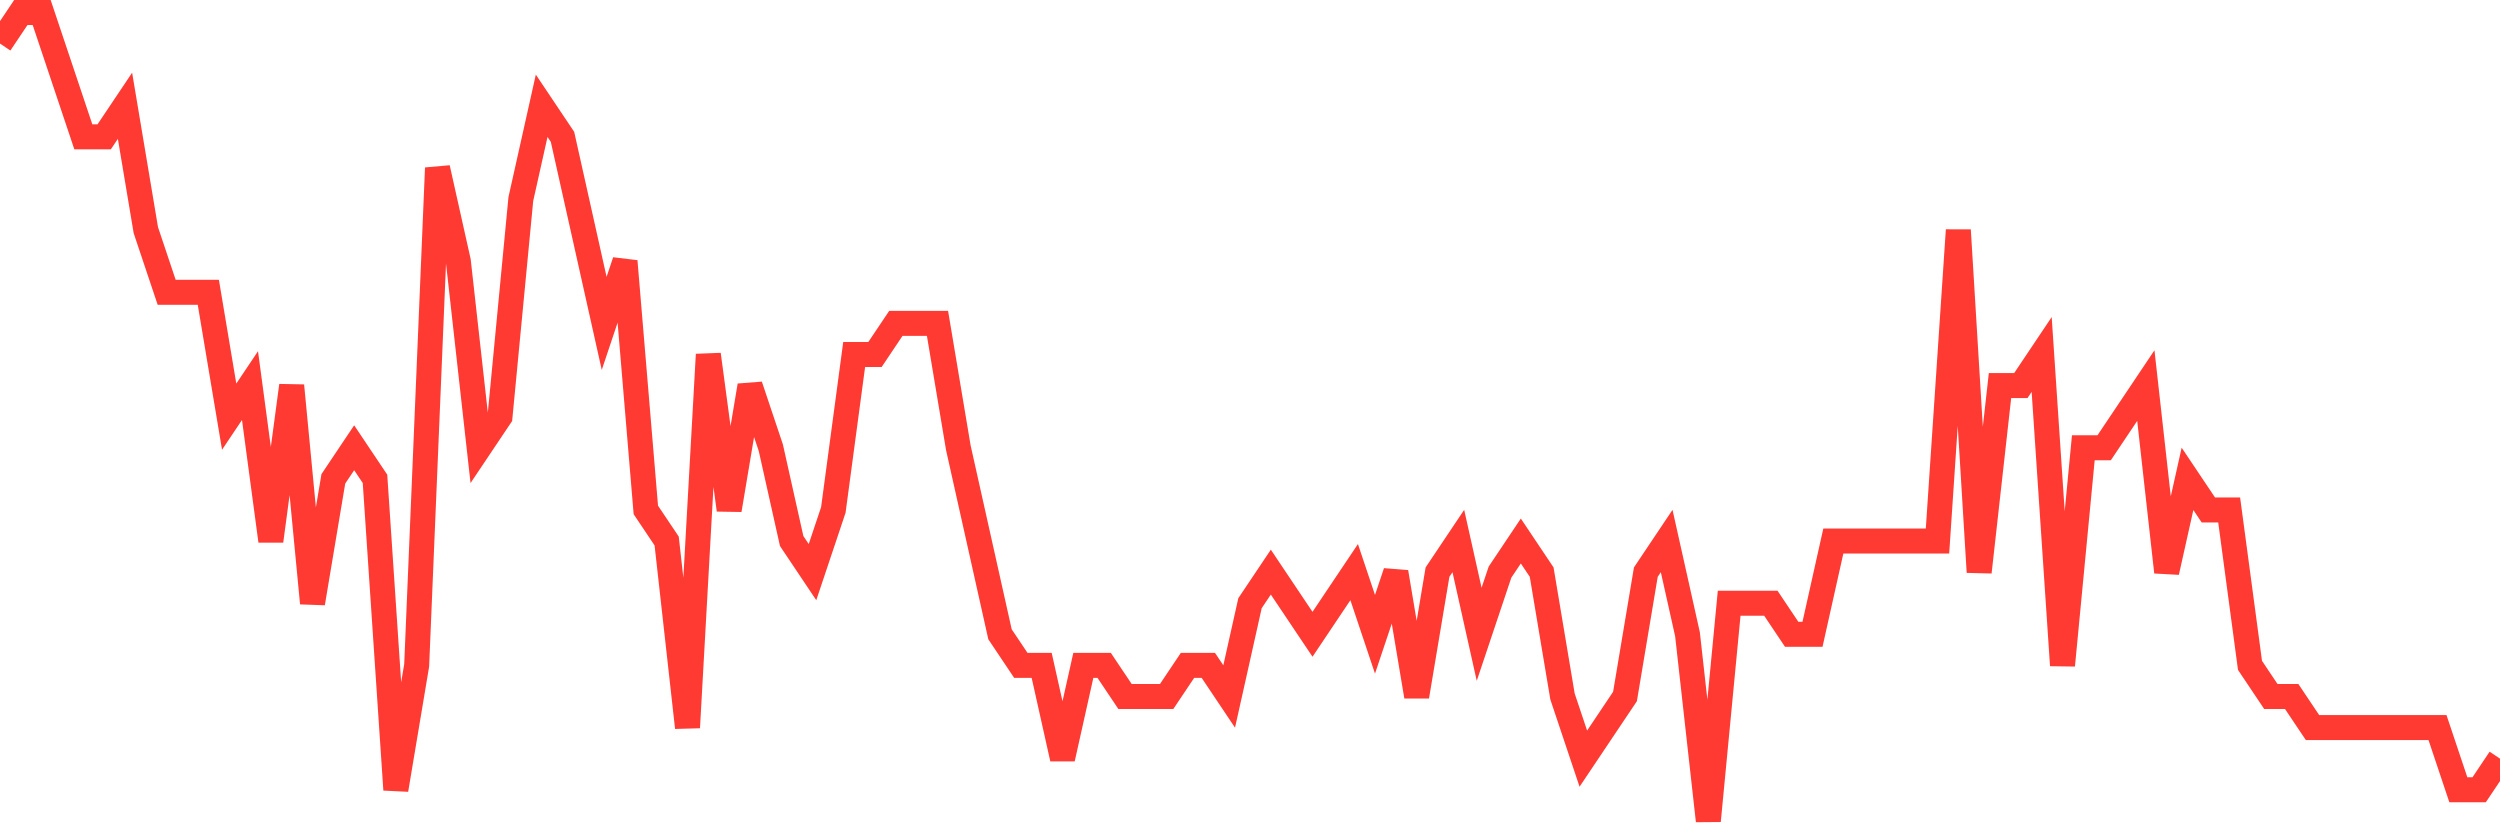 <svg
  xmlns="http://www.w3.org/2000/svg"
  xmlns:xlink="http://www.w3.org/1999/xlink"
  width="120"
  height="40"
  viewBox="0 0 120 40"
  preserveAspectRatio="none"
>
  <polyline
    points="0,2.092 1,0.6 2,0.6 3,3.585 4,6.569 5,6.569 6,5.077 7,11.046 8,14.031 9,14.031 10,14.031 11,20 12,18.508 13,25.969 14,18.508 15,28.954 16,22.985 17,21.492 18,22.985 19,37.908 20,31.938 21,8.062 22,12.538 23,21.492 24,20 25,9.554 26,5.077 27,6.569 28,11.046 29,15.523 30,12.538 31,24.477 32,25.969 33,34.923 34,17.015 35,24.477 36,18.508 37,21.492 38,25.969 39,27.462 40,24.477 41,17.015 42,17.015 43,15.523 44,15.523 45,15.523 46,21.492 47,25.969 48,30.446 49,31.938 50,31.938 51,36.415 52,31.938 53,31.938 54,33.431 55,33.431 56,33.431 57,31.938 58,31.938 59,33.431 60,28.954 61,27.462 62,28.954 63,30.446 64,28.954 65,27.462 66,30.446 67,27.462 68,33.431 69,27.462 70,25.969 71,30.446 72,27.462 73,25.969 74,27.462 75,33.431 76,36.415 77,34.923 78,33.431 79,27.462 80,25.969 81,30.446 82,39.4 83,28.954 84,28.954 85,28.954 86,30.446 87,30.446 88,25.969 89,25.969 90,25.969 91,25.969 92,25.969 93,25.969 94,11.046 95,27.462 96,18.508 97,18.508 98,17.015 99,31.938 100,21.492 101,21.492 102,20 103,18.508 104,27.462 105,22.985 106,24.477 107,24.477 108,31.938 109,33.431 110,33.431 111,34.923 112,34.923 113,34.923 114,34.923 115,34.923 116,34.923 117,34.923 118,37.908 119,37.908 120,36.415"
    fill="none"
    stroke="#ff3a33"
    stroke-width="1.2"
  >
  </polyline>
</svg>